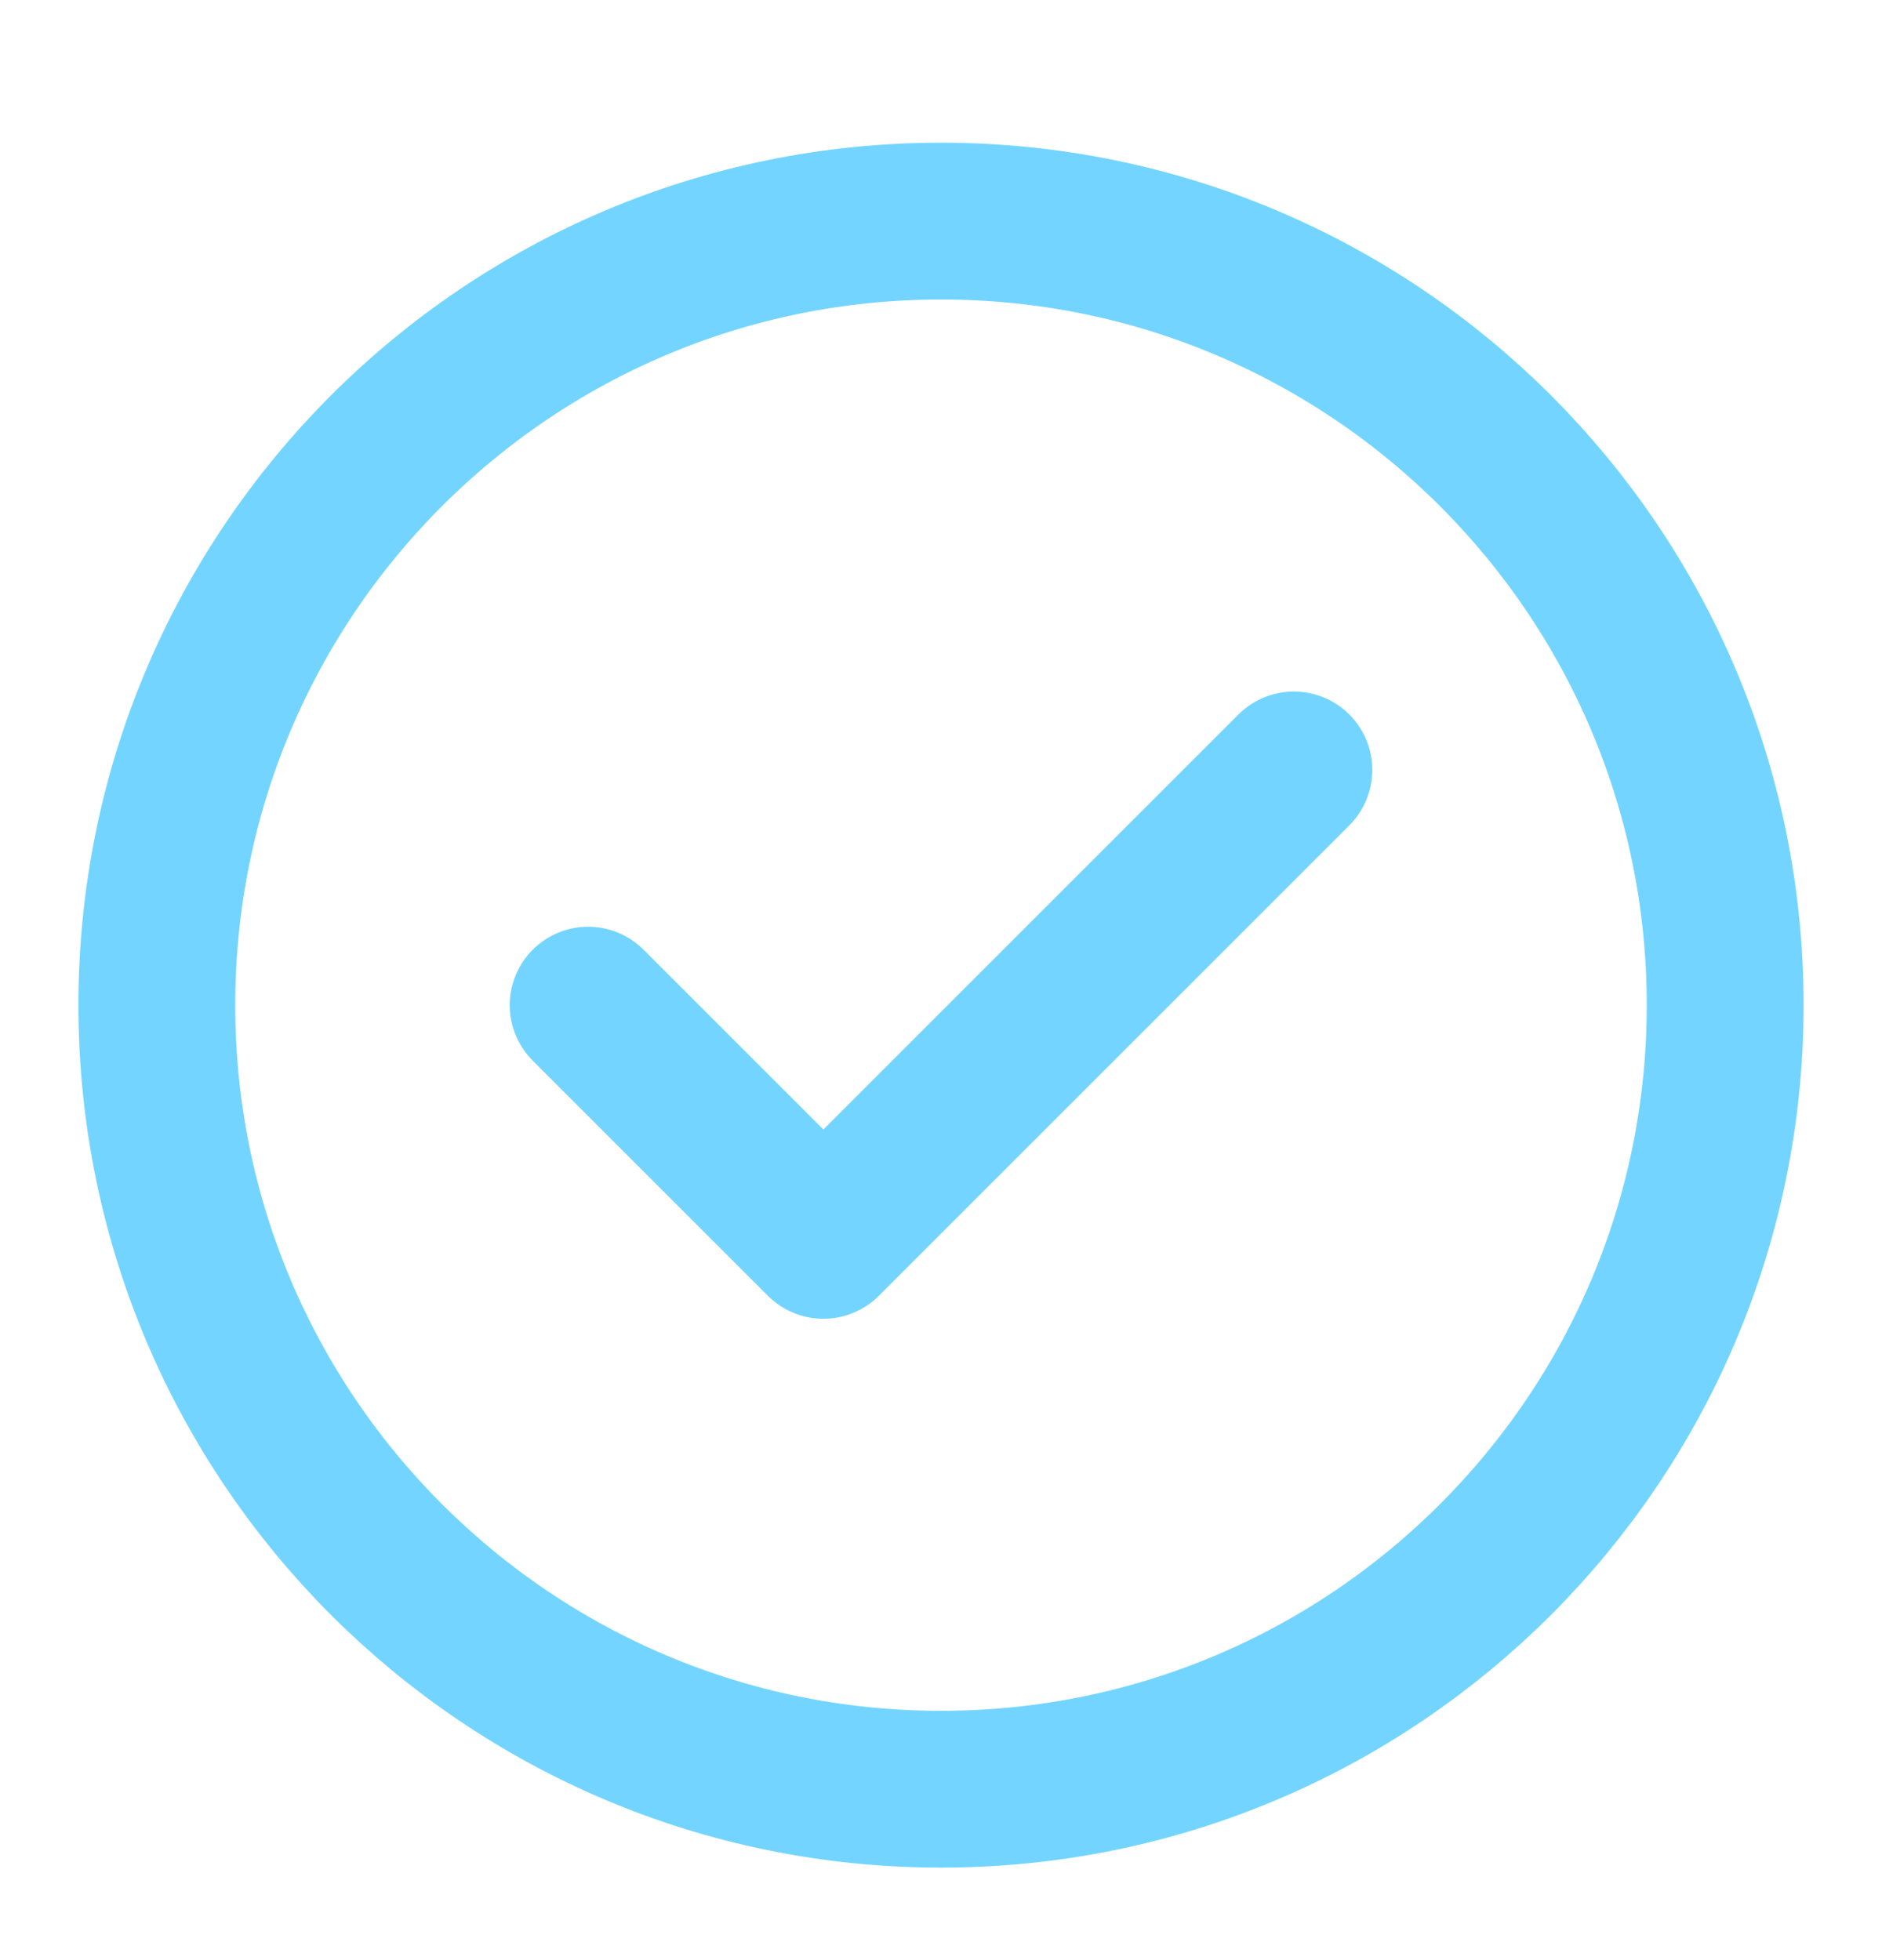 <svg width="24" height="25" viewBox="0 0 24 25" fill="none" xmlns="http://www.w3.org/2000/svg">
<path d="M7.5 12.82L10.5 15.82L16.5 9.82M22 12.82C22 18.343 17.523 22.82 12 22.82C6.477 22.82 2 18.343 2 12.82C2 7.297 6.477 2.82 12 2.82C17.523 2.82 22 7.297 22 12.82Z" stroke="#73D5FF" stroke-width="2" stroke-linecap="round" stroke-linejoin="round"/>
</svg>
